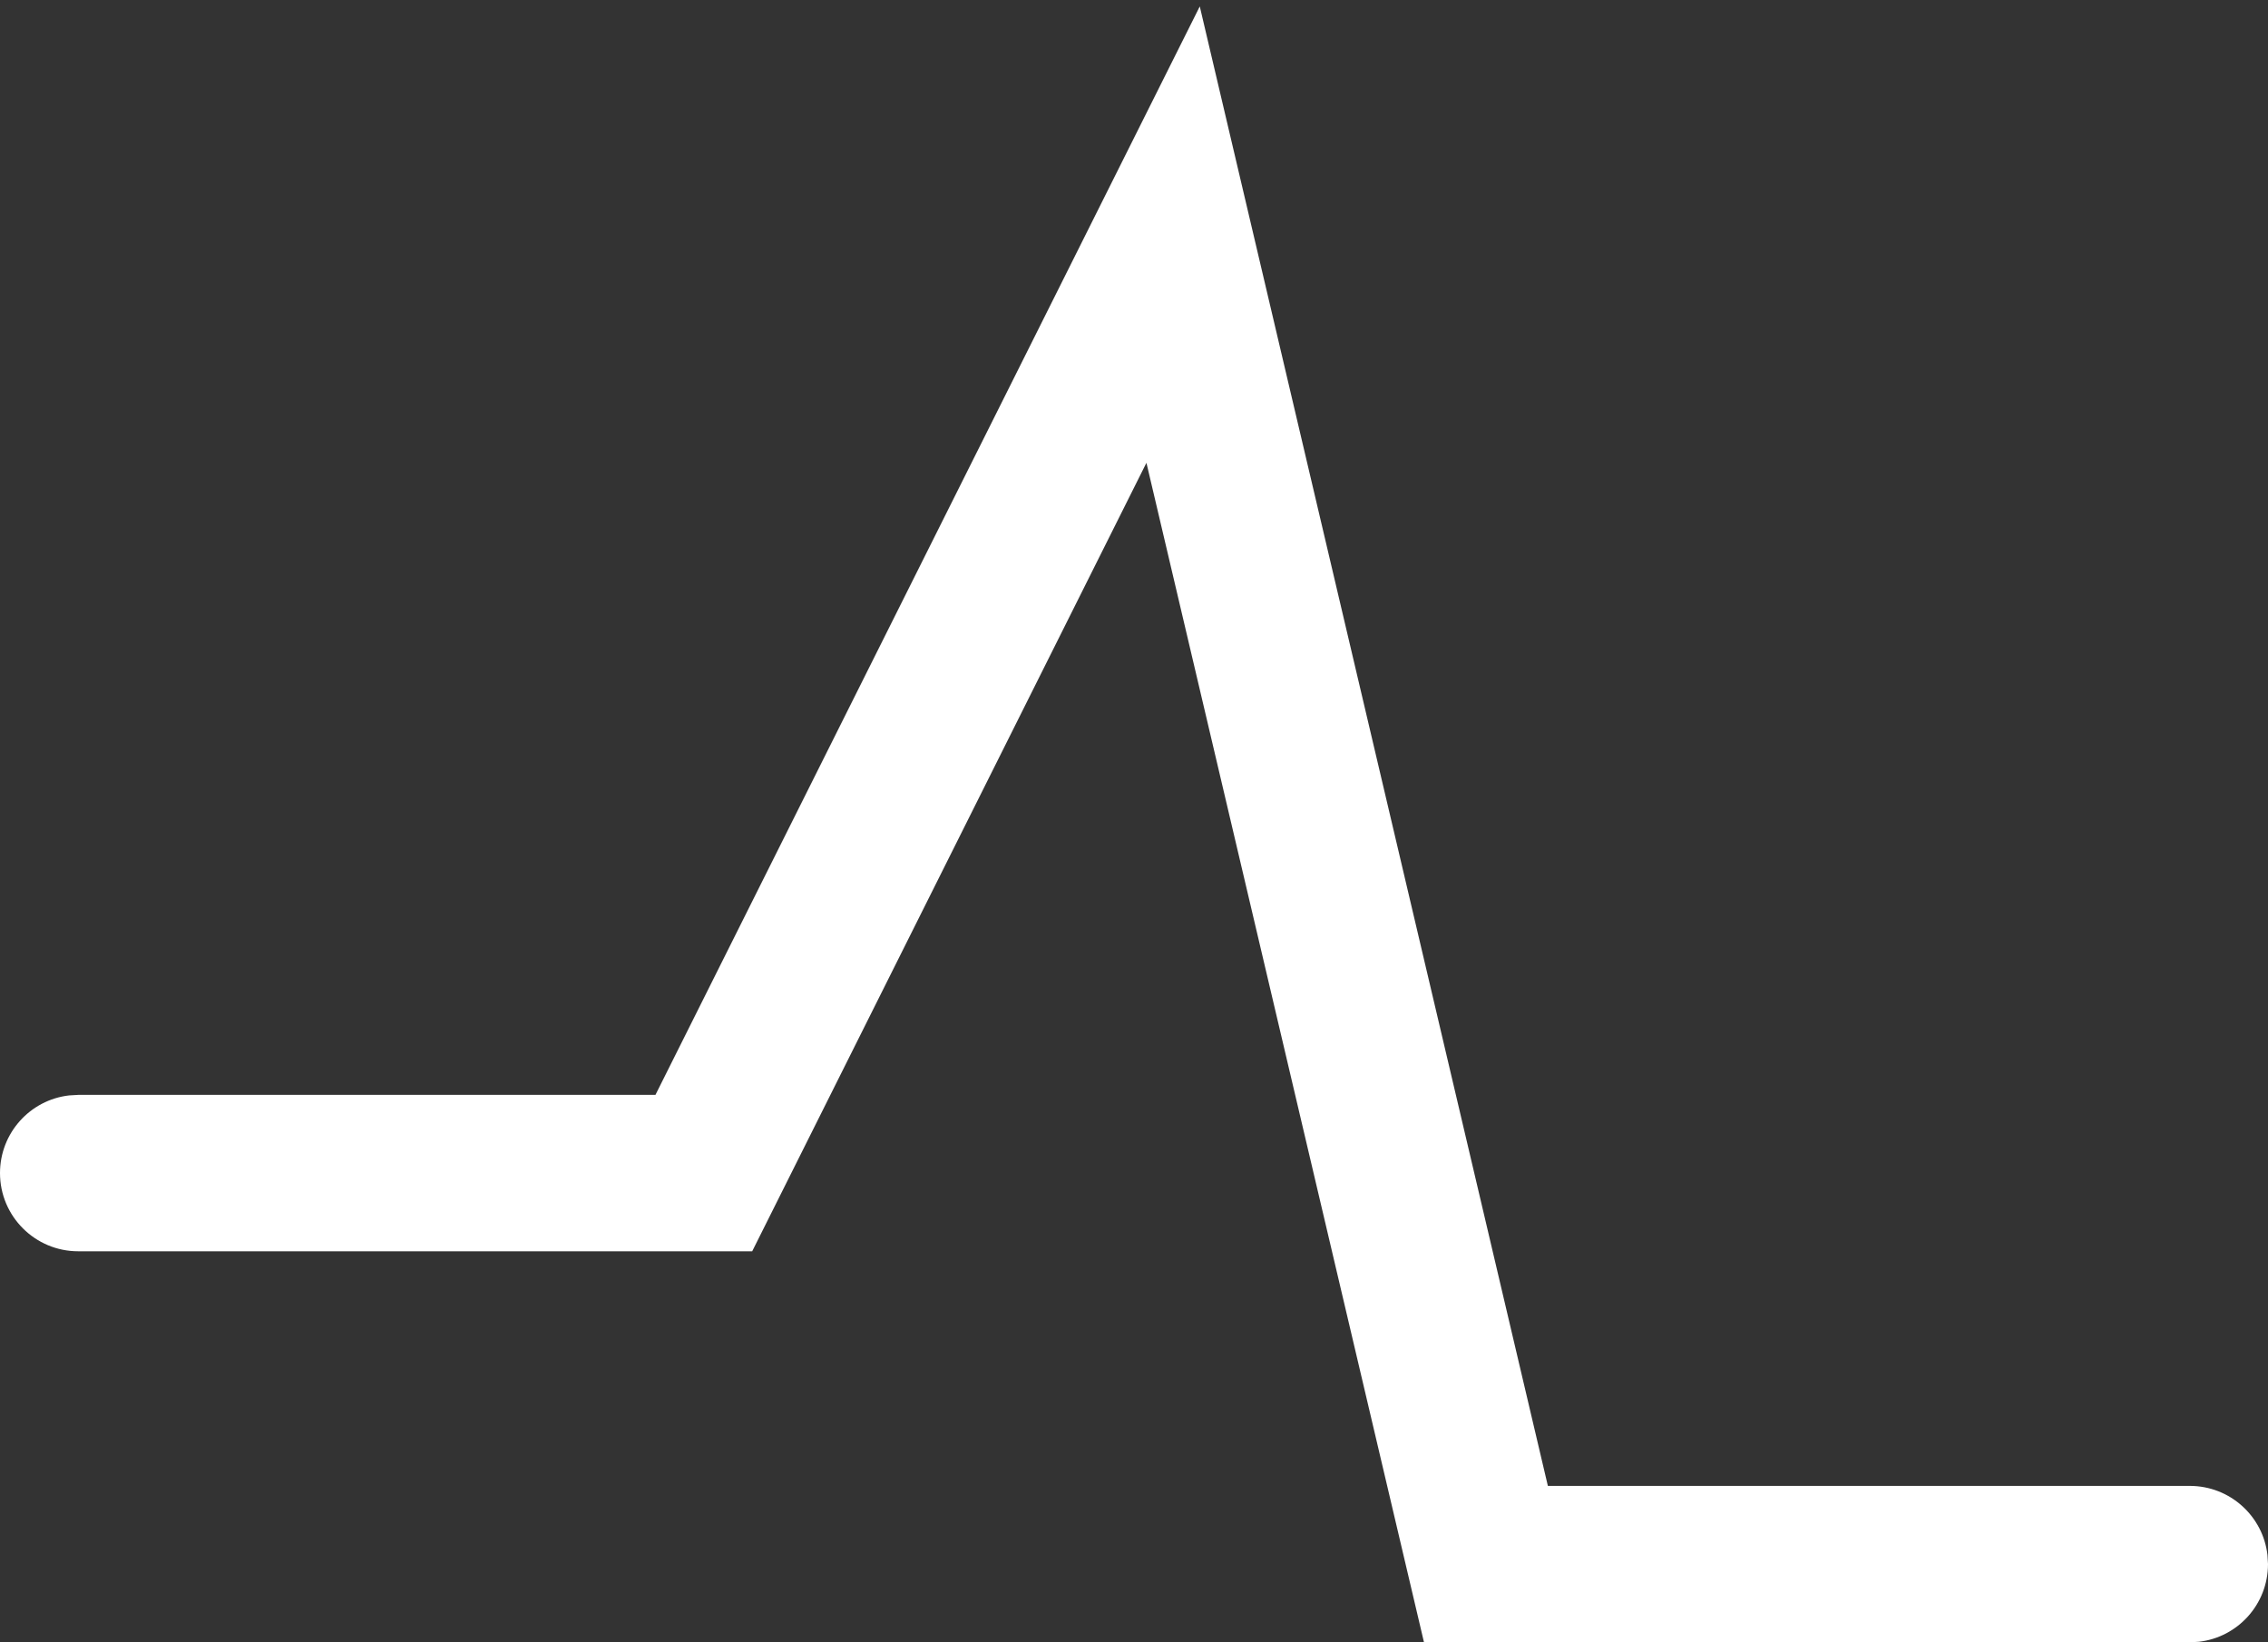 <?xml version="1.0" encoding="UTF-8"?>
<svg width="29px" height="21px" viewBox="0 0 29 21" version="1.1" xmlns="http://www.w3.org/2000/svg" xmlns:xlink="http://www.w3.org/1999/xlink">
    <rect x="0" y="0" width="29" height="21" fill="#333333" stroke="none"/>
    <title>Path</title>
    <g id="Page-1" stroke="none" stroke-width="1" fill="none" fill-rule="evenodd">
        <path d="M8.381,14 L15.341,0.082 L19.792,19 L28,19 C28.513,19 28.936,19.386 28.993,19.883 L29,20 C29,20.513 28.614,20.936 28.117,20.993 L28,21 L18.208,21 L14.659,5.918 L9.618,16 L1,16 C0.448,16 0,15.552 0,15 C0,14.487 0.386,14.064 0.883,14.007 L1,14 L8.381,14 Z" id="Path" fill="#FFFFFF" fill-rule="nonzero"></path>
    </g>
</svg>